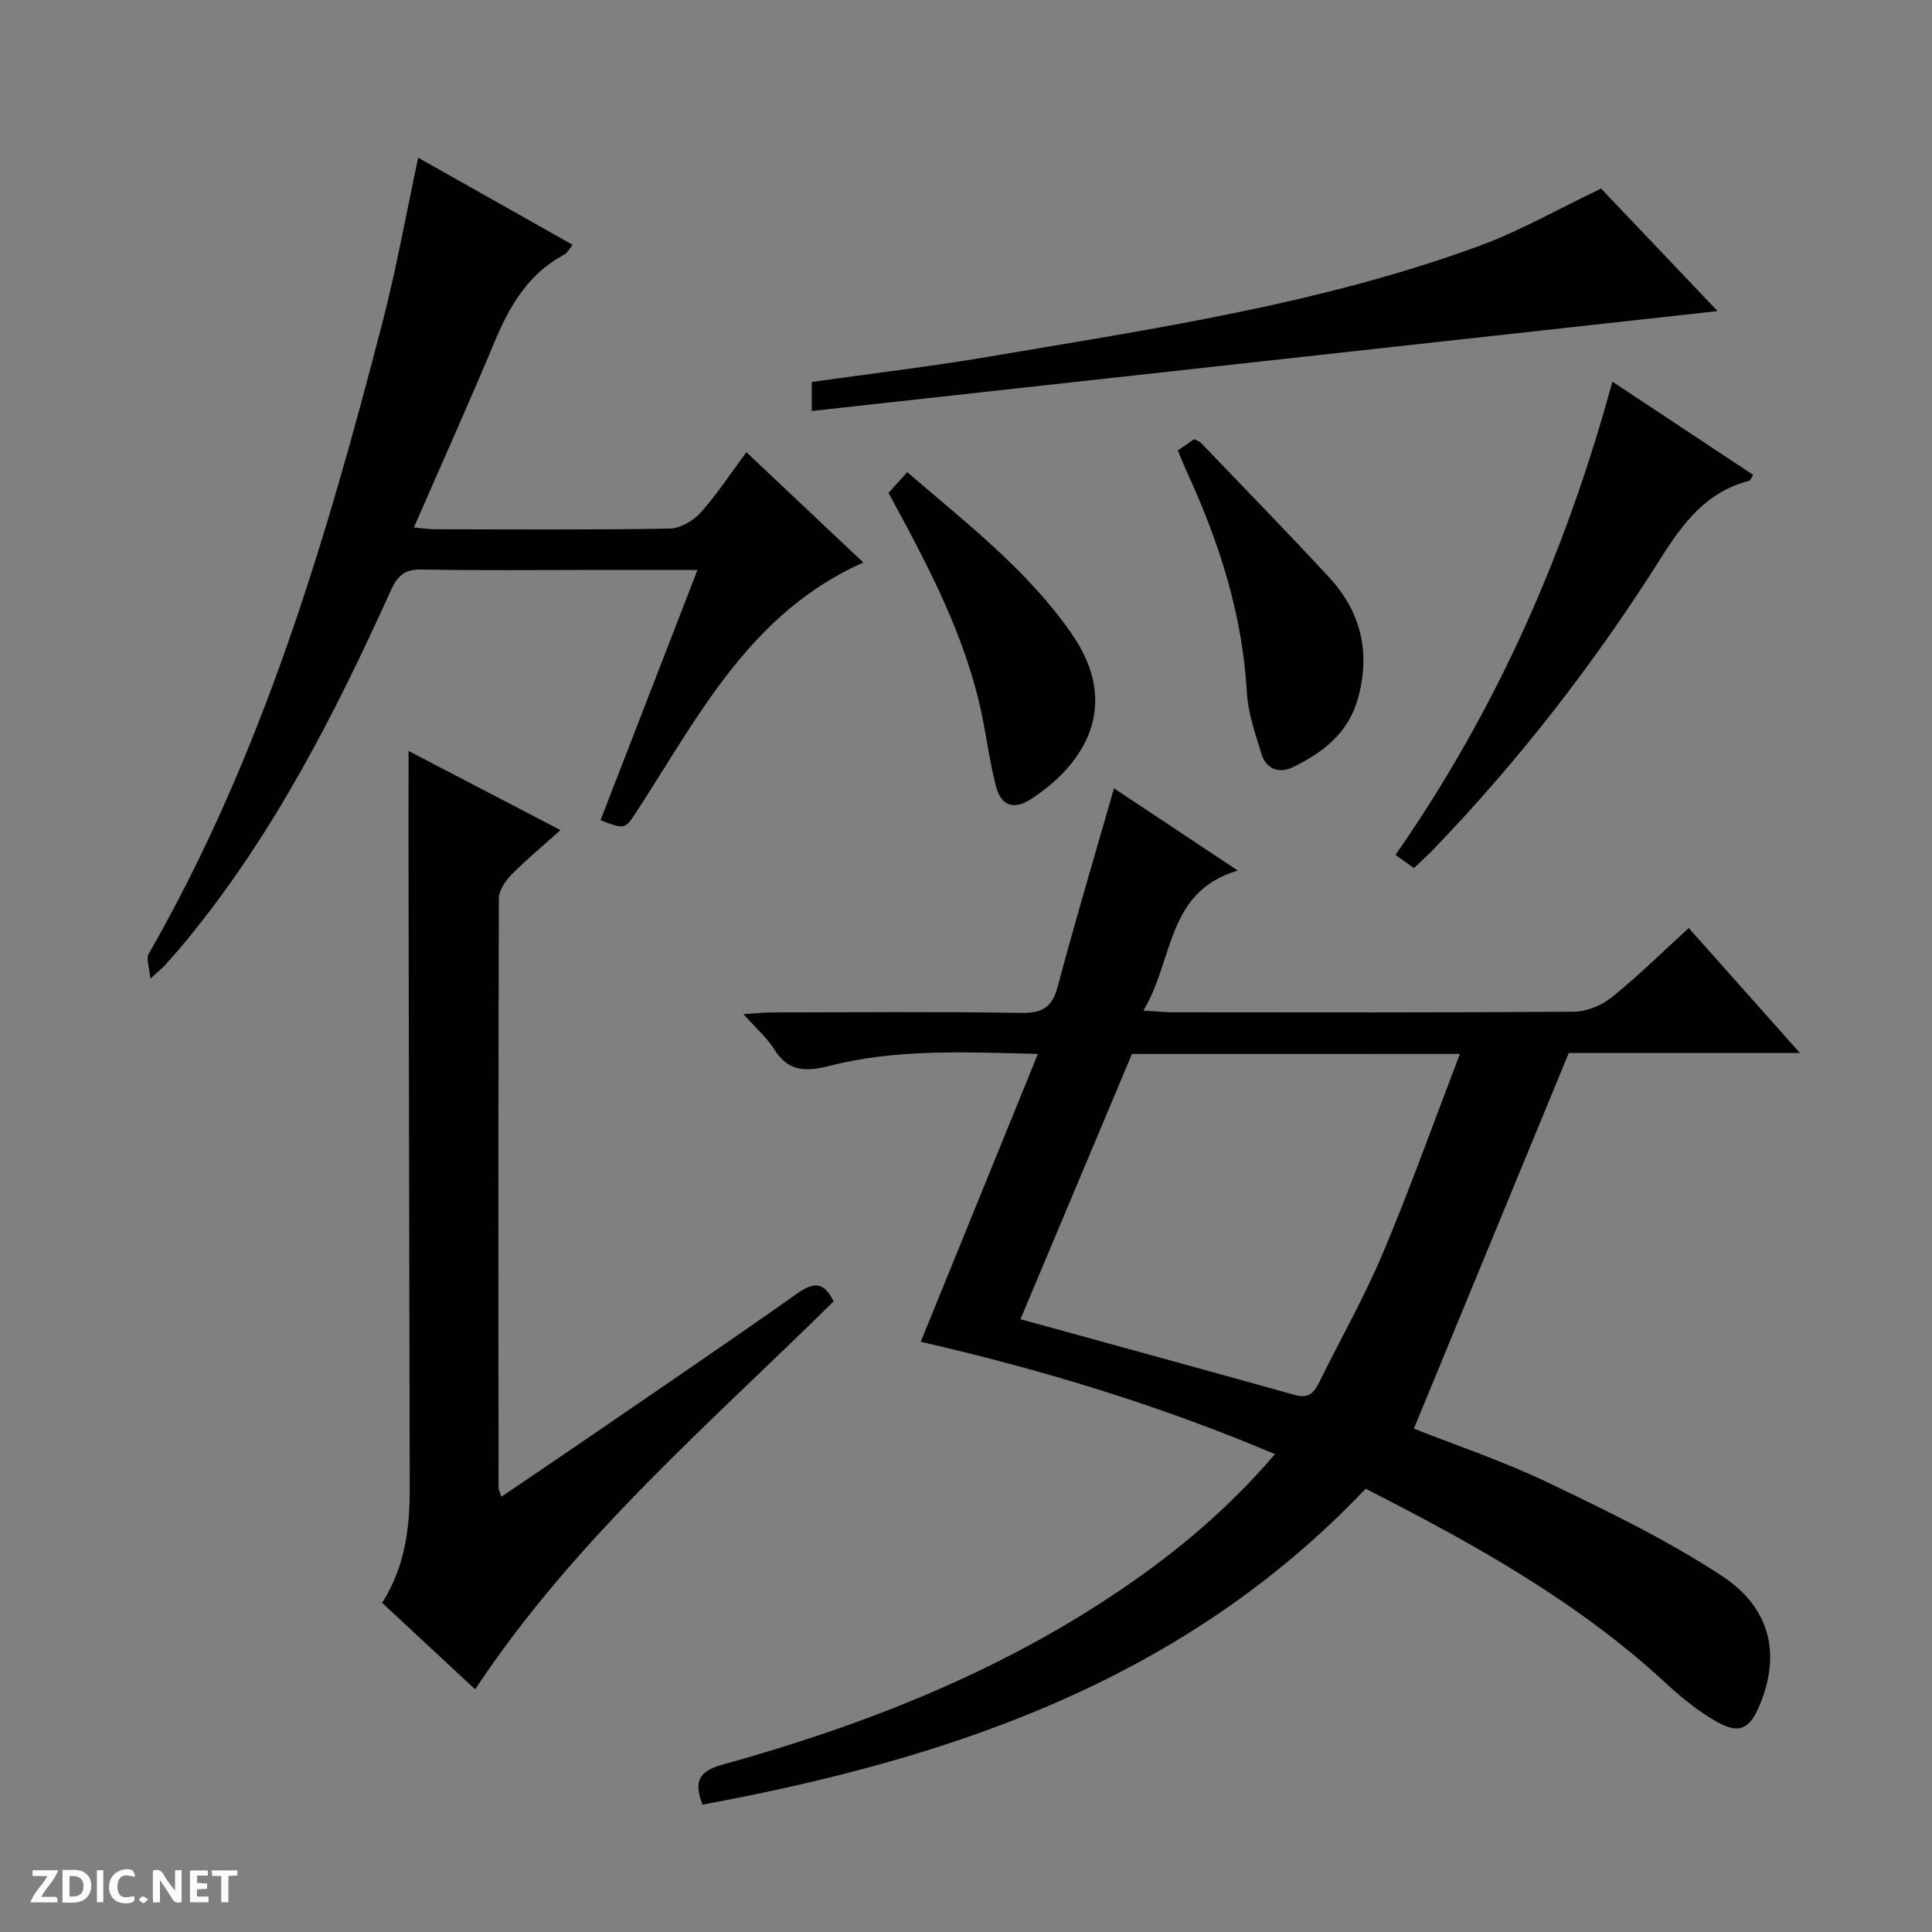 <svg enable-background="new 0 0 400 400" viewBox="0 0 400 400" xmlns="http://www.w3.org/2000/svg"><rect x="0" y="0" width="400" height="400" fill="#808080" stroke="none"/><g fill="#fcfbfa"><path d="m37.59 393.81c-.92.31-1.52.05-2-.78-.7-1.2-1.52-2.34-2.47-3.78v4.59c-.55.03-.95.05-1.41.07-.03-.37-.06-.64-.06-.91 0-1.91 0-3.81 0-5.7 1.13-.41 1.77-.03 2.29.91.62 1.11 1.38 2.14 2.31 3.19v-4.2h1.35v6.61z"/><path d="m12.94 393.88v-6.75c1.9.19 3.93-.54 5.37 1.29.8 1.01.78 2.88.03 3.97-1.37 1.97-3.4 1.51-6.4 1.49m2.45-1.22c2.04.12 2.92-.58 2.89-2.21-.03-1.51-.98-2.19-2.89-2z"/><path d="m11.81 393.87h-5.49c.68-2.18 2.47-3.48 3.51-5.45h-3.08v-1.21h5.29c-.71 2.13-2.44 3.48-3.47 5.51.86 0 1.63.04 2.39-.01.79-.05 1.14.21.85 1.16"/><path d="m39.33 393.86v-6.61h3.7v1.07h-2.22v1.52c.68.04 1.34.09 2.07.13v1.07c-.72.05-1.38.09-2.1.14v1.48h2.4v1.19h-3.85z"/><path d="m27.71 388.56c-1.15-.3-2.46-.61-3.1.64-.37.73-.41 1.93-.06 2.67.63 1.35 1.99.93 3.17.68.35.94-.01 1.32-.93 1.46-1.62.25-3.05-.27-3.76-1.48-.73-1.24-.6-3.03.31-4.17.88-1.11 2.71-1.7 4-1.16.32.13.44.74.65 1.12-.1.08-.19.16-.28.24"/><path d="m49.15 387.24v1.07c-.59.02-1.17.05-1.87.08v5.44h-1.48v-5.44h-1.85c-.05-.4-.08-.73-.13-1.15z"/><path d="m20.06 387.21h1.33v6.62h-1.33z"/><path d="m30.68 393.25c-.39.38-.8.79-1.05.76-.32-.05-.6-.45-.9-.7.26-.24.51-.64.8-.67.29-.04.62.3 1.15.61"/></g><path d="m372.66 218.01c-17.24 0-33.19 0-47.86 0-10.83 26.27-21.37 51.82-32.07 77.77 8.57 3.4 18.47 6.72 27.82 11.2 12.25 5.86 24.58 11.84 35.9 19.26 10.25 6.72 12.19 16.35 7.92 26.68-2.13 5.16-4.32 6.22-9.17 3.42-3.7-2.14-7.12-4.91-10.26-7.82-18.4-17.03-40.02-29-62.2-40.29-37.55 39.58-85.72 55.86-137.29 65.4-1.89-4.86-.68-6.94 4.04-8.25 29.29-8.13 57.37-19.12 82.68-36.32 11.6-7.88 22.27-16.83 31.79-28-24.1-10.21-48.65-17.6-73.33-23.26 8.01-19.67 15.99-39.29 24.25-59.59-15.28-.4-29.41-1.06-43.22 2.48-4.89 1.25-8.5 1.18-11.39-3.48-1.46-2.35-3.67-4.24-6.36-7.25 2.61-.16 4.27-.35 5.94-.35 17.16-.02 34.33-.18 51.49.1 4.39.07 6.48-1.06 7.64-5.44 3.62-13.61 7.67-27.11 11.66-41.06 8.09 5.37 16.31 10.84 25.63 17.03-14.89 4.4-13.18 18.49-19.55 28.99 2.7.16 4.43.35 6.15.35 27.66.02 55.32.09 82.98-.12 2.66-.02 5.76-1.3 7.86-2.99 5.43-4.37 10.41-9.3 15.93-14.33 7.44 8.37 14.8 16.64 23.02 25.87zm-138.3.2c-7.73 18.4-15.43 36.72-23.08 54.92 19.14 5.27 38 10.42 56.82 15.69 2.71.76 3.91-.35 5-2.57 4.39-8.94 9.35-17.64 13.21-26.8 5.65-13.4 10.54-27.13 15.95-41.25-23.3.01-45.55.01-67.9.01z" fill="#010104"/><path d="m103.81 309.88c5.56-3.78 10.89-7.36 16.18-10.99 15.09-10.35 30.24-20.61 45.18-31.17 3.56-2.52 5.56-2.07 7.42 1.72-25.84 25.51-53.66 49.26-74.21 80.32-6.38-5.93-12.78-11.87-19.26-17.9 4.72-7.46 5.73-15.45 5.71-23.7-.09-40.82-.16-81.65-.24-122.47-.02-10.13 0-20.26 0-30.21 9.6 5 20.16 10.5 31.45 16.38-3.67 3.3-7.07 6.12-10.15 9.24-1.26 1.28-2.6 3.24-2.61 4.9-.13 40.66-.1 81.32-.07 121.98.01.45.27.88.6 1.9z" fill="#010104"/><path d="m124.33 169.81c6.69-17.27 13.27-34.24 20.08-51.81-7.31 0-13.93 0-20.55 0-12.16 0-24.33.15-36.49-.09-3.6-.07-5.05 1.23-6.49 4.42-11.53 25.49-24.22 50.34-42.09 72.15-1.48 1.8-3.02 3.55-4.57 5.29-.55.61-1.21 1.12-3.09 2.84-.21-2.43-.92-4.13-.36-5.1 23.49-40.93 36.74-85.64 48.45-130.9 2.86-11.04 4.86-22.31 7.36-33.96 10.62 5.99 21.11 11.91 31.97 18.03-.71.87-1.08 1.69-1.71 2.02-7.49 3.97-11.36 10.68-14.5 18.2-5.28 12.67-10.93 25.19-16.66 38.32 1.96.16 3.22.36 4.49.36 16.16.02 32.33.14 48.48-.14 2.19-.04 4.88-1.61 6.41-3.31 3.4-3.8 6.21-8.12 9.47-12.51 8.12 7.66 15.96 15.05 24.21 22.84-23.41 10.4-34.09 31.8-46.8 51.36-2.55 3.92-2.47 3.97-7.61 1.99z" fill="#010104"/><path d="m168.07 85.09c0-2.91 0-4.32 0-6.01 12.3-1.74 24.49-3.17 36.56-5.22 34.34-5.83 68.89-10.9 101.78-23 8.35-3.08 16.18-7.58 25.08-11.82 7.36 7.74 15.55 16.35 24.12 25.37-62.65 6.9-124.73 13.75-187.54 20.68z" fill="#010104"/><path d="m333.83 79.01c10.08 6.68 19.55 12.96 29.14 19.31-.36.54-.54 1.16-.87 1.24-8.86 2.29-13.67 8.75-18.34 16.15-13.7 21.69-29.38 41.9-47.23 60.39-1.14 1.18-2.38 2.28-3.79 3.63-1.28-.92-2.42-1.73-3.82-2.74 20.86-29.91 35.24-62.5 44.91-97.98z" fill="#010104"/><path d="m187.84 97.76c12.33 10.62 24.89 20.27 34.03 33.43 10.43 15.02 2.54 27.17-8.47 34.29-3.62 2.34-6.15 1.22-7.16-2.58-1.27-4.79-1.9-9.74-2.89-14.61-3.38-16.51-11.2-31.16-19.4-46.25 1.01-1.09 2.19-2.4 3.89-4.28z" fill="#010104"/><path d="m243.86 93.27c1.26-.88 2.33-1.62 3.39-2.35.56.31 1.08.45 1.4.78 8.86 9.25 17.82 18.41 26.52 27.82 6.55 7.09 8.61 15.39 6.03 24.91-1.98 7.32-7.23 11.34-13.49 14.39-2.78 1.36-5.5.5-6.48-2.6-1.34-4.24-2.84-8.6-3.09-12.98-.91-16.03-5.7-30.91-12.32-45.34-.69-1.48-1.27-2.99-1.96-4.63z" fill="#010104"/></svg>